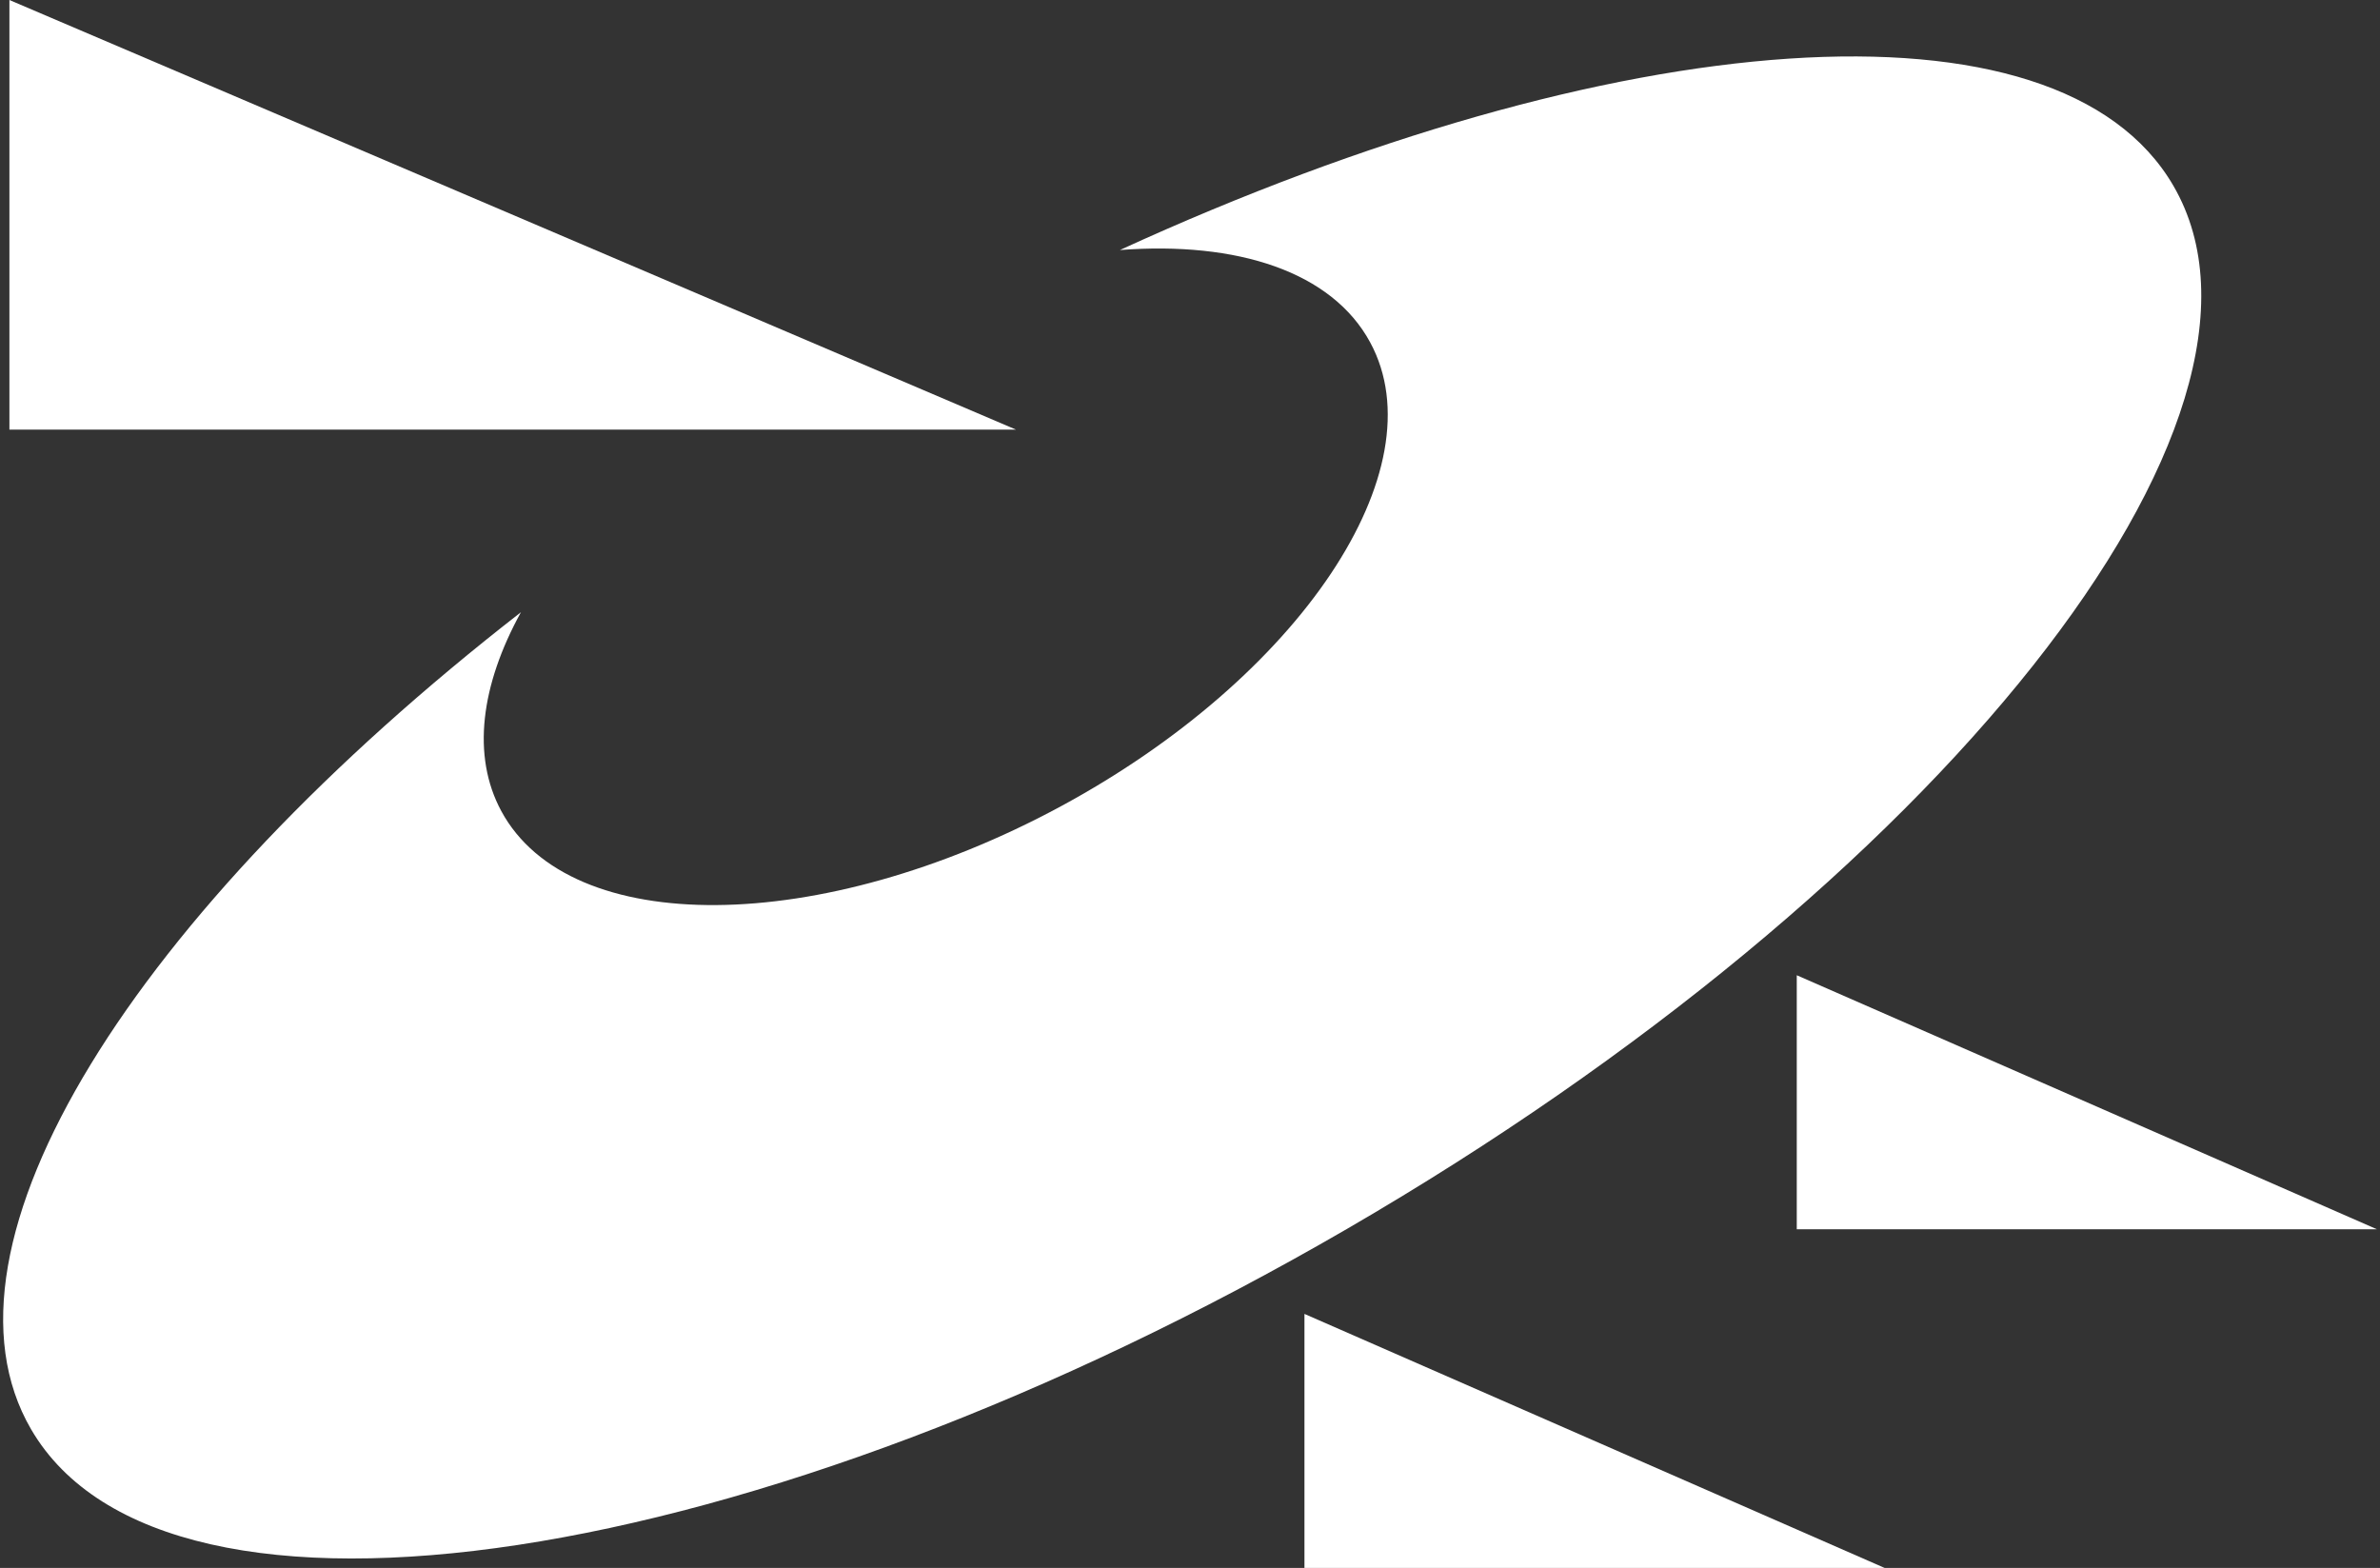 <svg xmlns="http://www.w3.org/2000/svg" width="759" height="500" overflow="hidden"><rect width="100%" height="100%" fill="#333333" stroke="none"/><defs><clipPath id="a"><path d="M-1 128h759v500H-1z"/></clipPath></defs><g fill="#FFF" fill-rule="evenodd" clip-path="url(#a)" transform="translate(1 -128)"><path d="M2 128v137h321Zm413 419v81h185Zm157-108v81h185Z"/><path d="M692.1 187.219c-36.73-63.13-178.328-51.755-335.955 20.515 37.508-2.852 67.619 6.903 79.819 29.459 21.902 40.51-22.356 106.784-98.898 148.072-76.51 41.256-156.296 41.904-178.198 1.394-9.539-17.663-6.522-40.186 6.262-63.423C41.832 419.132-25.333 524.912 8.898 583.765c43.155 74.182 231.087 45.533 419.733-63.909C617.31 410.349 735.254 261.434 692.1 187.219"/></g></svg>